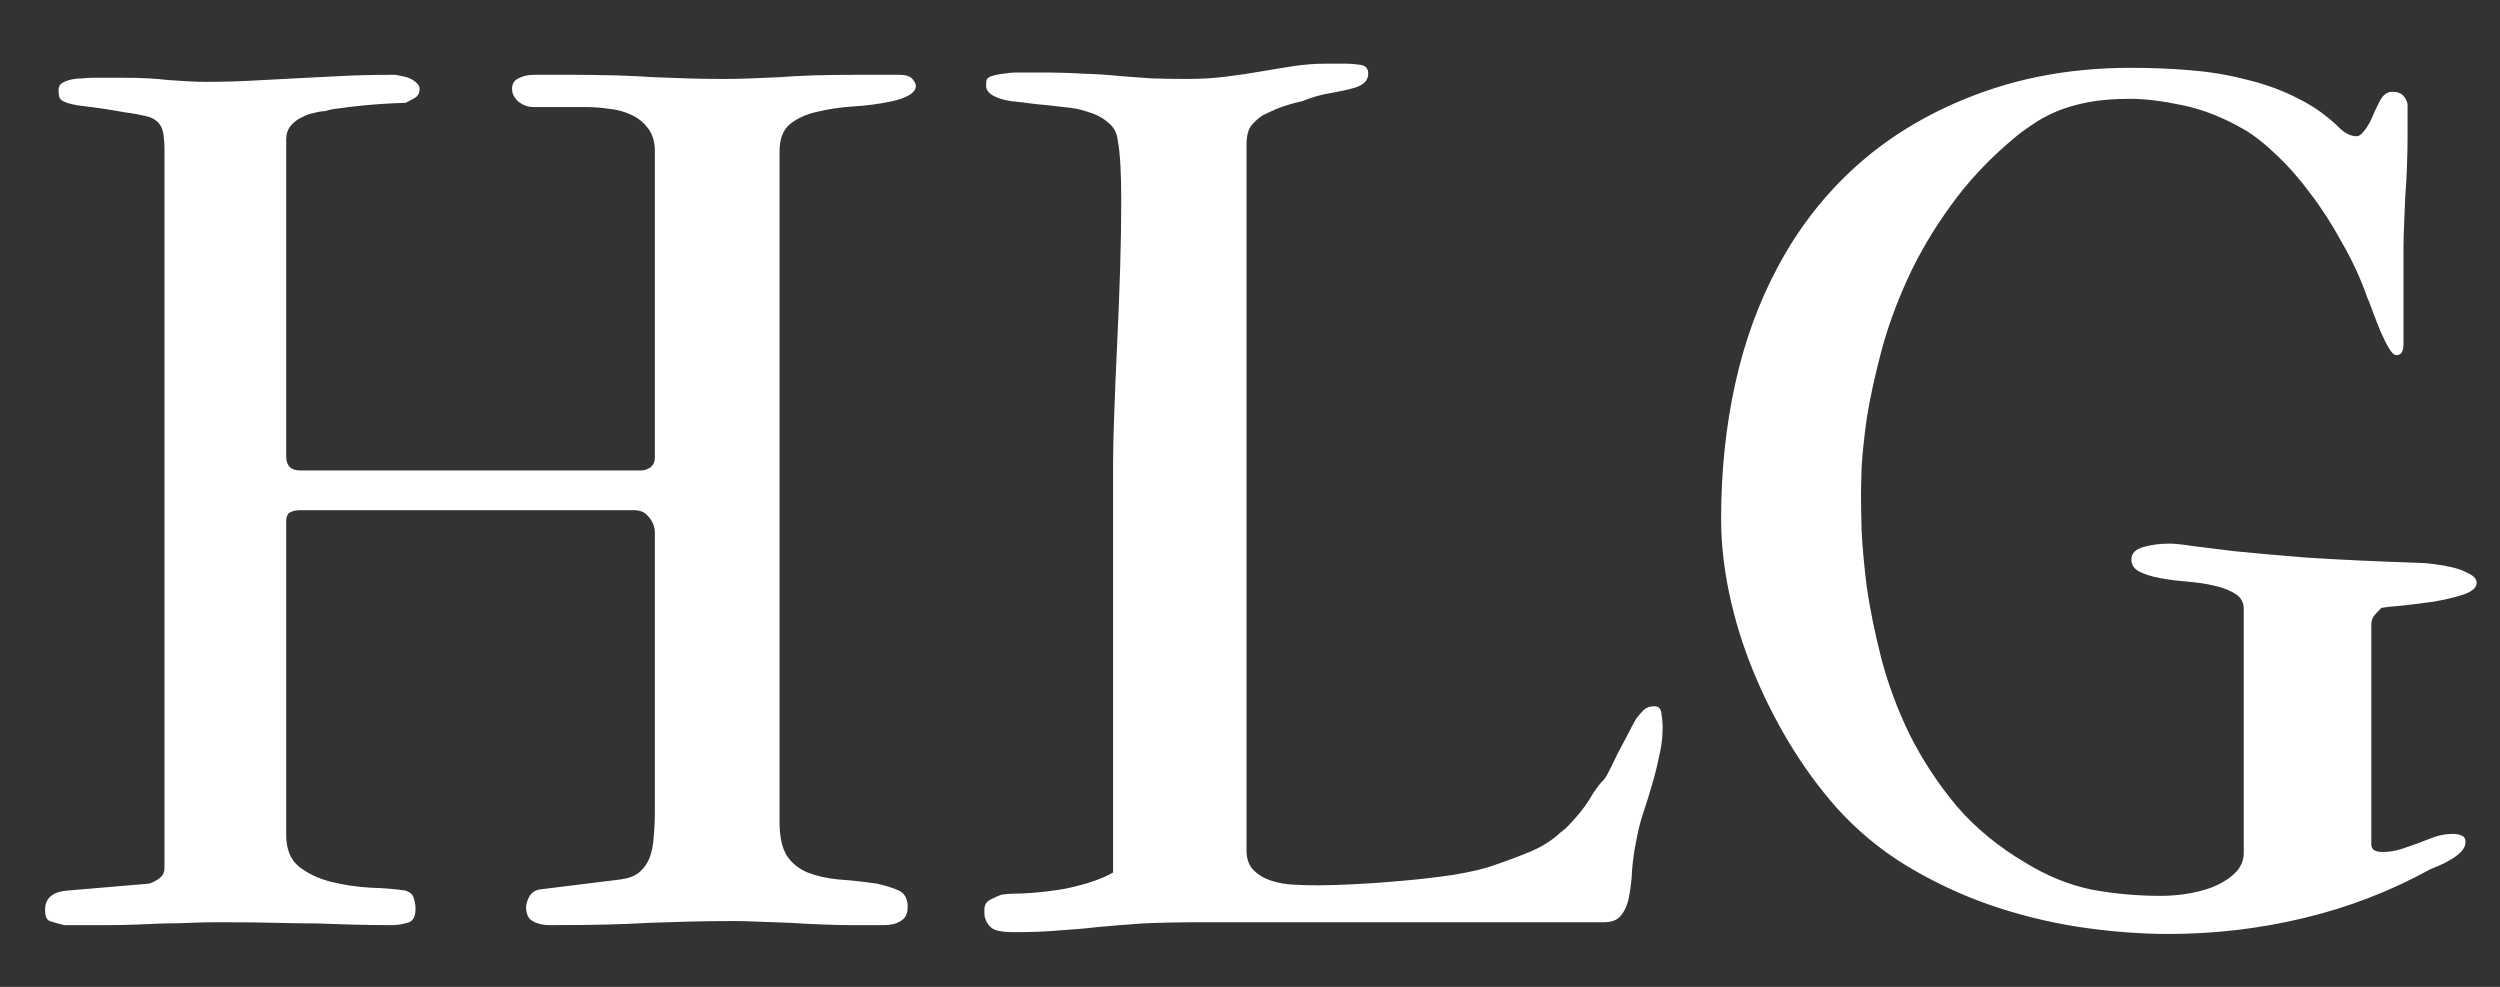 <svg width="38" height="15" viewBox="0 0 38 15" fill="none" xmlns="http://www.w3.org/2000/svg">
<rect x="0" y="0" width="38" height="15" fill="#333333" stroke="none"/>
<path d="M0.685 13.831C0.685 13.653 0.798 13.555 1.023 13.537L2.268 13.431C2.31 13.419 2.357 13.395 2.411 13.36C2.47 13.318 2.5 13.265 2.5 13.199V2.276C2.5 2.098 2.482 1.979 2.446 1.92C2.411 1.855 2.351 1.807 2.268 1.778C2.156 1.748 2.031 1.724 1.895 1.707C1.764 1.683 1.637 1.662 1.512 1.644C1.388 1.627 1.275 1.612 1.174 1.6C1.073 1.582 1.002 1.561 0.961 1.538C0.931 1.526 0.91 1.502 0.898 1.466C0.892 1.425 0.89 1.392 0.89 1.369C0.89 1.321 0.907 1.286 0.943 1.262C0.984 1.238 1.032 1.22 1.085 1.209C1.139 1.197 1.195 1.191 1.254 1.191C1.314 1.185 1.367 1.182 1.414 1.182H1.868C2.016 1.182 2.144 1.185 2.251 1.191C2.363 1.197 2.467 1.206 2.562 1.217C2.663 1.223 2.758 1.229 2.846 1.235C2.935 1.241 3.03 1.244 3.131 1.244C3.374 1.244 3.606 1.238 3.825 1.226C4.044 1.214 4.267 1.203 4.492 1.191C4.717 1.179 4.952 1.167 5.195 1.155C5.438 1.143 5.705 1.137 5.995 1.137C6.019 1.137 6.052 1.143 6.093 1.155C6.141 1.161 6.185 1.173 6.227 1.191C6.268 1.209 6.304 1.232 6.333 1.262C6.363 1.286 6.378 1.315 6.378 1.351C6.378 1.416 6.351 1.464 6.298 1.493C6.25 1.517 6.206 1.541 6.164 1.564C6.117 1.564 6.034 1.567 5.915 1.573C5.803 1.579 5.681 1.588 5.551 1.6C5.42 1.612 5.296 1.627 5.177 1.644C5.064 1.656 4.987 1.671 4.946 1.689C4.898 1.689 4.842 1.698 4.777 1.716C4.712 1.727 4.646 1.751 4.581 1.787C4.516 1.816 4.46 1.861 4.412 1.92C4.371 1.974 4.35 2.039 4.35 2.116V6.937C4.35 7.079 4.421 7.151 4.563 7.151H9.74C9.794 7.151 9.841 7.136 9.883 7.106C9.93 7.071 9.954 7.02 9.954 6.955V2.303C9.954 2.154 9.918 2.036 9.847 1.947C9.782 1.858 9.696 1.79 9.589 1.742C9.488 1.695 9.376 1.665 9.251 1.653C9.133 1.636 9.017 1.627 8.904 1.627H8.104C8.027 1.627 7.952 1.6 7.881 1.547C7.816 1.487 7.783 1.422 7.783 1.351C7.783 1.274 7.816 1.22 7.881 1.191C7.946 1.155 8.027 1.137 8.121 1.137H8.646C8.925 1.137 9.165 1.14 9.367 1.146C9.568 1.152 9.755 1.161 9.927 1.173C10.099 1.179 10.265 1.185 10.425 1.191C10.591 1.197 10.778 1.2 10.986 1.2C11.152 1.2 11.3 1.197 11.431 1.191C11.567 1.185 11.709 1.179 11.857 1.173C12.006 1.161 12.172 1.152 12.356 1.146C12.539 1.14 12.765 1.137 13.032 1.137H13.672C13.767 1.137 13.832 1.158 13.868 1.2C13.903 1.241 13.921 1.277 13.921 1.306C13.921 1.36 13.886 1.407 13.814 1.449C13.743 1.49 13.645 1.523 13.521 1.547C13.349 1.582 13.165 1.606 12.969 1.618C12.78 1.63 12.599 1.656 12.427 1.698C12.261 1.733 12.121 1.796 12.009 1.885C11.902 1.974 11.849 2.113 11.849 2.303V12.488C11.849 12.719 11.887 12.894 11.964 13.013C12.041 13.125 12.145 13.208 12.275 13.262C12.412 13.315 12.569 13.351 12.747 13.368C12.925 13.38 13.118 13.401 13.325 13.431C13.462 13.46 13.574 13.496 13.663 13.537C13.752 13.579 13.797 13.662 13.797 13.787C13.797 13.887 13.761 13.959 13.69 14C13.625 14.041 13.539 14.062 13.432 14.062H12.934C12.833 14.062 12.697 14.059 12.525 14.053C12.359 14.047 12.187 14.039 12.009 14.027C11.831 14.021 11.665 14.015 11.511 14.009C11.362 14.003 11.258 14 11.199 14C10.897 14 10.645 14.003 10.443 14.009C10.247 14.015 10.055 14.021 9.865 14.027C9.675 14.039 9.465 14.047 9.233 14.053C9.008 14.059 8.714 14.062 8.353 14.062C8.252 14.062 8.166 14.041 8.095 14C8.03 13.964 7.997 13.893 7.997 13.787C7.997 13.745 8.012 13.695 8.041 13.635C8.077 13.57 8.13 13.531 8.201 13.52L9.429 13.368C9.554 13.351 9.648 13.315 9.714 13.262C9.785 13.202 9.838 13.128 9.874 13.039C9.909 12.944 9.93 12.838 9.936 12.719C9.948 12.601 9.954 12.473 9.954 12.337V8.094C9.954 8.01 9.924 7.933 9.865 7.862C9.812 7.791 9.737 7.755 9.643 7.755H4.563C4.498 7.755 4.445 7.767 4.403 7.791C4.368 7.815 4.35 7.859 4.35 7.925V12.692C4.35 12.906 4.415 13.066 4.545 13.173C4.682 13.28 4.845 13.357 5.035 13.404C5.225 13.451 5.423 13.481 5.631 13.493C5.838 13.499 6.016 13.514 6.164 13.537C6.236 13.561 6.277 13.6 6.289 13.653C6.307 13.707 6.316 13.76 6.316 13.813C6.316 13.938 6.274 14.009 6.191 14.027C6.114 14.05 6.034 14.062 5.951 14.062C5.708 14.062 5.5 14.059 5.328 14.053C5.162 14.047 4.99 14.041 4.812 14.036C4.634 14.036 4.43 14.033 4.199 14.027C3.967 14.021 3.668 14.018 3.3 14.018C3.158 14.018 3.021 14.021 2.891 14.027C2.761 14.033 2.627 14.036 2.491 14.036C2.36 14.041 2.224 14.047 2.082 14.053C1.945 14.059 1.794 14.062 1.628 14.062H0.978C0.884 14.039 0.809 14.018 0.756 14C0.709 13.982 0.685 13.926 0.685 13.831ZM16.919 13.262V7.026C16.919 6.842 16.925 6.59 16.937 6.27C16.948 5.944 16.963 5.594 16.981 5.22C16.999 4.847 17.014 4.467 17.026 4.082C17.038 3.696 17.043 3.349 17.043 3.041C17.043 2.626 17.026 2.323 16.99 2.134C16.978 2.021 16.931 1.932 16.848 1.867C16.771 1.796 16.673 1.742 16.554 1.707C16.442 1.665 16.311 1.638 16.163 1.627C16.02 1.609 15.881 1.594 15.745 1.582C15.614 1.564 15.49 1.55 15.371 1.538C15.258 1.52 15.169 1.493 15.104 1.458C15.027 1.416 14.989 1.366 14.989 1.306C14.989 1.259 14.992 1.226 14.998 1.209C15.009 1.191 15.027 1.176 15.051 1.164C15.122 1.14 15.19 1.126 15.255 1.12C15.327 1.108 15.389 1.102 15.442 1.102H15.78C16.047 1.102 16.276 1.108 16.465 1.12C16.661 1.126 16.842 1.137 17.008 1.155C17.174 1.167 17.337 1.179 17.497 1.191C17.657 1.197 17.838 1.2 18.04 1.2C18.259 1.2 18.461 1.188 18.645 1.164C18.834 1.14 19.012 1.114 19.178 1.084C19.35 1.054 19.513 1.028 19.668 1.004C19.828 0.98 19.988 0.968 20.148 0.968H20.468C20.533 0.968 20.605 0.974 20.682 0.986C20.759 0.998 20.797 1.042 20.797 1.12C20.797 1.22 20.729 1.292 20.593 1.333C20.492 1.363 20.373 1.389 20.237 1.413C20.106 1.431 19.958 1.472 19.792 1.538C19.638 1.573 19.51 1.612 19.41 1.653C19.315 1.695 19.244 1.727 19.196 1.751C19.131 1.793 19.072 1.846 19.018 1.911C18.971 1.976 18.947 2.071 18.947 2.196V12.924C18.947 13.054 18.983 13.155 19.054 13.226C19.125 13.297 19.214 13.351 19.321 13.386C19.433 13.422 19.552 13.443 19.676 13.448C19.807 13.454 19.928 13.457 20.041 13.457C20.172 13.457 20.355 13.451 20.593 13.44C20.83 13.428 21.079 13.41 21.34 13.386C21.601 13.363 21.853 13.333 22.096 13.297C22.345 13.256 22.547 13.208 22.701 13.155C22.908 13.084 23.098 13.013 23.27 12.941C23.448 12.864 23.596 12.77 23.715 12.657C23.733 12.645 23.762 12.621 23.804 12.586C23.845 12.544 23.89 12.497 23.937 12.443C23.991 12.384 24.041 12.322 24.088 12.257C24.136 12.191 24.177 12.126 24.213 12.061C24.249 12.013 24.278 11.972 24.302 11.936C24.332 11.901 24.358 11.871 24.382 11.847C24.406 11.818 24.435 11.767 24.471 11.696C24.507 11.625 24.545 11.545 24.587 11.456C24.634 11.367 24.681 11.278 24.729 11.189C24.776 11.094 24.824 11.005 24.871 10.922C24.913 10.869 24.951 10.824 24.987 10.789C25.028 10.753 25.082 10.735 25.147 10.735C25.212 10.735 25.248 10.774 25.254 10.851C25.266 10.922 25.272 10.993 25.272 11.065C25.272 11.207 25.254 11.352 25.218 11.5C25.189 11.643 25.153 11.785 25.111 11.927C25.07 12.07 25.026 12.212 24.978 12.354C24.931 12.497 24.895 12.639 24.871 12.781C24.842 12.918 24.821 13.06 24.809 13.208C24.803 13.351 24.788 13.484 24.765 13.609C24.747 13.727 24.708 13.825 24.649 13.902C24.596 13.979 24.507 14.018 24.382 14.018H18.298C17.93 14.018 17.622 14.024 17.372 14.036C17.129 14.053 16.907 14.071 16.705 14.089C16.504 14.113 16.302 14.13 16.101 14.142C15.905 14.16 15.674 14.169 15.407 14.169C15.306 14.169 15.22 14.16 15.149 14.142C15.084 14.124 15.03 14.077 14.989 14C14.983 13.976 14.977 13.959 14.971 13.947C14.965 13.935 14.962 13.896 14.962 13.831C14.962 13.754 14.995 13.7 15.06 13.671C15.131 13.635 15.184 13.612 15.22 13.6C15.285 13.588 15.383 13.582 15.513 13.582C15.644 13.576 15.762 13.567 15.869 13.555C15.923 13.549 15.991 13.54 16.074 13.528C16.157 13.517 16.246 13.499 16.341 13.475C16.442 13.451 16.542 13.422 16.643 13.386C16.744 13.351 16.836 13.309 16.919 13.262ZM26.161 7.889C26.161 7.165 26.232 6.481 26.375 5.834C26.517 5.188 26.733 4.595 27.024 4.055C27.314 3.509 27.679 3.029 28.118 2.614C28.563 2.193 29.085 1.849 29.684 1.582C30.111 1.392 30.547 1.253 30.991 1.164C31.436 1.075 31.899 1.031 32.379 1.031C32.681 1.031 32.981 1.042 33.277 1.066C33.58 1.09 33.867 1.137 34.14 1.209C34.419 1.274 34.68 1.369 34.923 1.493C35.166 1.612 35.386 1.769 35.581 1.965C35.664 2.036 35.744 2.071 35.821 2.071C35.851 2.071 35.884 2.051 35.919 2.009C35.955 1.968 35.987 1.92 36.017 1.867C36.047 1.807 36.074 1.748 36.097 1.689C36.127 1.63 36.151 1.582 36.168 1.547C36.216 1.446 36.281 1.395 36.364 1.395C36.435 1.395 36.489 1.413 36.524 1.449C36.56 1.484 36.584 1.529 36.595 1.582V2.071C36.595 2.214 36.592 2.365 36.586 2.525C36.581 2.679 36.572 2.833 36.56 2.988C36.554 3.136 36.548 3.281 36.542 3.423C36.536 3.56 36.533 3.678 36.533 3.779V5.229C36.533 5.342 36.498 5.398 36.426 5.398C36.391 5.398 36.352 5.363 36.311 5.291C36.269 5.22 36.228 5.137 36.186 5.042C36.145 4.942 36.106 4.844 36.071 4.749C36.035 4.648 36.005 4.571 35.981 4.518C35.881 4.233 35.753 3.957 35.599 3.69C35.451 3.418 35.291 3.168 35.119 2.943C34.953 2.718 34.781 2.522 34.603 2.356C34.425 2.184 34.259 2.054 34.105 1.965C33.796 1.787 33.488 1.665 33.179 1.6C32.871 1.535 32.604 1.502 32.379 1.502C32.13 1.502 31.913 1.52 31.73 1.555C31.552 1.591 31.392 1.638 31.249 1.698C31.113 1.757 30.994 1.822 30.893 1.893C30.793 1.959 30.704 2.024 30.627 2.089C30.241 2.409 29.915 2.756 29.648 3.13C29.381 3.498 29.162 3.871 28.99 4.251C28.818 4.63 28.684 5.001 28.59 5.363C28.495 5.724 28.424 6.054 28.376 6.35C28.334 6.647 28.308 6.902 28.296 7.115C28.29 7.323 28.287 7.462 28.287 7.533C28.287 7.634 28.29 7.809 28.296 8.058C28.308 8.307 28.334 8.598 28.376 8.93C28.424 9.262 28.498 9.624 28.598 10.015C28.699 10.4 28.842 10.783 29.025 11.162C29.215 11.542 29.452 11.904 29.737 12.248C30.028 12.586 30.381 12.876 30.796 13.119C31.116 13.315 31.445 13.448 31.783 13.52C32.127 13.585 32.48 13.617 32.842 13.617C33.002 13.617 33.159 13.603 33.313 13.573C33.467 13.543 33.601 13.502 33.713 13.448C33.832 13.389 33.927 13.321 33.998 13.244C34.069 13.161 34.105 13.069 34.105 12.968V9.259C34.105 9.158 34.063 9.081 33.98 9.028C33.897 8.974 33.79 8.933 33.66 8.903C33.535 8.873 33.399 8.853 33.251 8.841C33.102 8.829 32.963 8.811 32.833 8.787C32.708 8.764 32.604 8.731 32.521 8.69C32.438 8.648 32.397 8.586 32.397 8.503C32.397 8.414 32.456 8.351 32.575 8.316C32.699 8.28 32.833 8.263 32.975 8.263C33.052 8.263 33.165 8.274 33.313 8.298C33.461 8.316 33.678 8.343 33.962 8.378C34.247 8.408 34.615 8.44 35.065 8.476C35.522 8.506 36.094 8.532 36.782 8.556C36.83 8.556 36.901 8.562 36.996 8.574C37.096 8.586 37.194 8.604 37.289 8.627C37.384 8.651 37.467 8.684 37.538 8.725C37.609 8.761 37.645 8.805 37.645 8.859C37.645 8.93 37.58 8.989 37.449 9.036C37.319 9.078 37.17 9.114 37.005 9.143C36.839 9.167 36.675 9.188 36.515 9.205C36.361 9.217 36.254 9.229 36.195 9.241C36.13 9.306 36.088 9.354 36.071 9.383C36.053 9.413 36.044 9.454 36.044 9.508V12.835C36.044 12.912 36.1 12.95 36.213 12.95C36.314 12.95 36.408 12.935 36.498 12.906C36.586 12.876 36.672 12.847 36.755 12.817C36.844 12.781 36.93 12.749 37.013 12.719C37.102 12.689 37.194 12.675 37.289 12.675C37.337 12.675 37.378 12.684 37.414 12.701C37.455 12.713 37.476 12.746 37.476 12.799C37.476 12.852 37.452 12.903 37.405 12.95C37.357 12.998 37.301 13.039 37.236 13.075C37.176 13.111 37.117 13.14 37.058 13.164C36.999 13.188 36.957 13.205 36.933 13.217C36.328 13.549 35.688 13.795 35.012 13.956C34.342 14.116 33.66 14.196 32.966 14.196C32.521 14.196 32.065 14.16 31.596 14.089C31.134 14.018 30.68 13.905 30.235 13.751C29.796 13.597 29.375 13.398 28.972 13.155C28.575 12.912 28.222 12.618 27.913 12.274C27.647 11.972 27.407 11.643 27.193 11.287C26.98 10.931 26.796 10.563 26.642 10.184C26.487 9.804 26.369 9.419 26.286 9.028C26.203 8.636 26.161 8.257 26.161 7.889Z" fill="white"/>
</svg>
